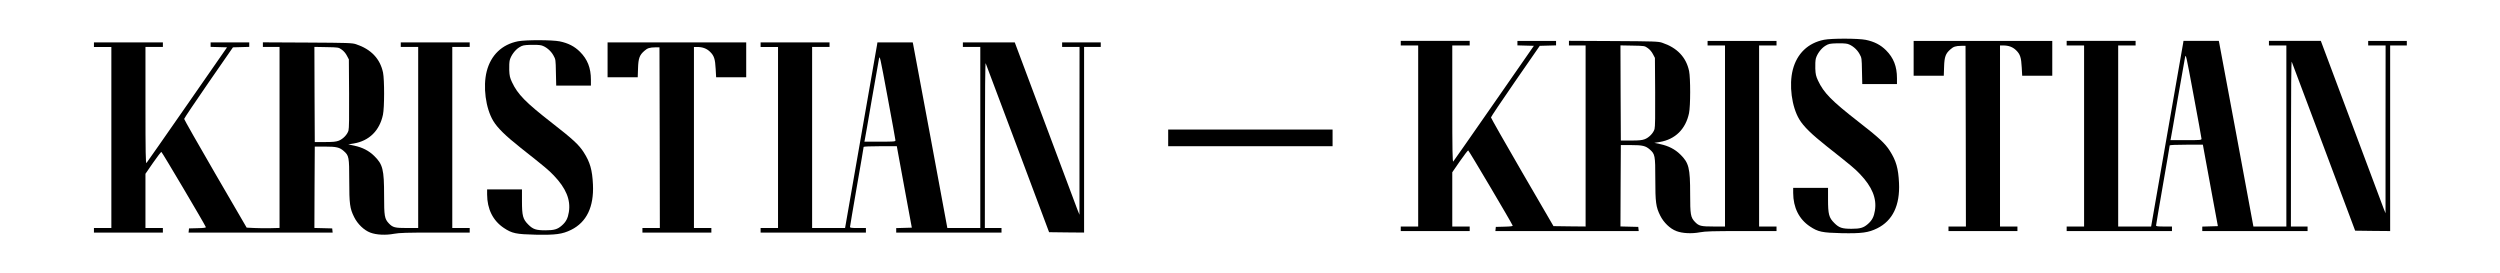 <svg preserveAspectRatio="xMidYMid meet" viewBox="0 0 3300 360" height="360pt" width="3300pt" xmlns="http://www.w3.org/2000/svg" version="1.0">

<g stroke="none" fill="#000000" transform="translate(0,360) scale(0.1,-0.1)">
<path d="M24077 3075 c-211 -42 -357 -182 -412 -395 -52 -202 -15 -488 86
-656 56 -93 161 -196 363 -356 329 -260 369 -294 437 -365 160 -167 224 -321
198 -482 -13 -82 -37 -129 -93 -178 -57 -50 -101 -63 -216 -63 -124 0 -164 13
-227 76 -71 71 -83 115 -83 311 l0 153 -230 0 -230 0 0 -67 c1 -193 77 -346
221 -442 108 -72 161 -83 419 -89 267 -5 353 7 469 64 204 101 302 303 288
599 -9 192 -38 294 -122 425 -62 98 -146 175 -416 385 -353 275 -455 379 -531
541 -27 58 -33 83 -36 159 -2 50 1 109 7 132 17 62 70 134 125 168 44 27 58
30 150 33 56 2 120 -1 142 -7 59 -16 125 -70 159 -132 30 -53 30 -57 33 -226
l4 -173 229 0 229 0 0 78 c0 155 -45 269 -144 368 -72 72 -156 115 -268 138
-99 20 -450 21 -551 1z"></path>
<path d="M6837 3055 c-211 -42 -357 -182 -412 -395 -52 -202 -15 -488 86 -656
56 -93 161 -196 363 -356 329 -260 369 -294 437 -365 160 -167 224 -321 198
-482 -13 -82 -37 -129 -93 -178 -57 -50 -101 -63 -216 -63 -124 0 -164 13
-227 76 -71 71 -83 115 -83 311 l0 153 -230 0 -230 0 0 -67 c1 -193 77 -346
221 -442 108 -72 161 -83 419 -89 267 -5 353 7 469 64 204 101 302 303 288
599 -9 192 -38 294 -122 425 -62 98 -146 175 -416 385 -353 275 -455 379 -531
541 -27 58 -33 83 -36 159 -2 50 1 109 7 132 17 62 70 134 125 168 44 27 58
30 150 33 56 2 120 -1 142 -7 59 -16 125 -70 159 -132 30 -53 30 -57 33 -226
l4 -173 229 0 229 0 0 78 c0 155 -45 269 -144 368 -72 72 -156 115 -268 138
-99 20 -450 21 -551 1z"></path>
<path d="M18490 3030 l0 -30 115 0 115 0 0 -1195 0 -1195 -115 0 -115 0 0 -30
0 -30 455 0 455 0 0 30 0 30 -115 0 -115 0 0 358 0 358 100 145 c55 79 105
144 110 144 8 0 570 -950 587 -992 4 -9 -24 -13 -109 -15 l-113 -3 -3 -28 -3
-27 946 0 946 0 -3 28 -3 27 -118 3 -117 3 2 537 3 537 135 0 c151 0 192 -10
247 -58 69 -61 73 -78 73 -387 0 -312 8 -372 65 -486 45 -91 130 -173 212
-204 80 -31 204 -37 314 -16 71 13 164 16 547 16 l462 0 0 30 0 30 -115 0
-115 0 0 1195 0 1195 115 0 115 0 0 30 0 30 -455 0 -455 0 0 -30 0 -30 115 0
115 0 0 -1195 0 -1195 -150 0 c-168 0 -195 7 -247 61 -57 61 -63 94 -63 368 0
345 -17 411 -130 522 -70 69 -156 113 -263 136 l-80 17 73 12 c203 34 341 170
385 380 20 94 20 462 1 556 -39 183 -158 308 -356 374 -50 17 -106 19 -642 22
l-588 3 0 -30 0 -31 110 0 110 0 0 -1195 0 -1195 -212 2 -212 3 -413 710
c-227 391 -412 717 -412 725 0 8 145 224 322 480 l322 465 108 3 107 3 0 29 0
30 -255 0 -255 0 0 -30 0 -29 108 -3 109 -3 -526 -757 c-289 -417 -532 -763
-538 -770 -10 -10 -13 142 -13 760 l0 772 115 0 115 0 0 30 0 30 -455 0 -455
0 0 -30z m3261 -65 c26 -18 53 -50 68 -80 l26 -49 3 -451 c2 -310 0 -462 -8
-488 -15 -53 -72 -112 -128 -134 -37 -14 -76 -18 -182 -18 l-135 0 -3 628 -2
628 159 -3 c159 -3 160 -3 202 -33z"></path>
<path d="M25260 2830 l0 -230 199 0 199 0 4 118 c4 133 20 175 83 230 41 37
70 46 145 47 l55 0 3 -1192 2 -1193 -115 0 -115 0 0 -30 0 -30 455 0 455 0 0
30 0 30 -115 0 -115 0 0 1195 0 1195 41 0 c73 0 127 -20 172 -64 53 -52 67
-94 74 -228 l6 -108 198 0 199 0 0 230 0 230 -915 0 -915 0 0 -230z"></path>
<path d="M27280 3030 l0 -30 115 0 115 0 0 -1195 0 -1195 -115 0 -115 0 0 -30
0 -30 695 0 695 0 0 30 0 30 -105 0 c-84 0 -105 3 -105 14 0 8 41 247 90 531
50 284 90 521 90 526 0 5 92 9 219 9 l219 0 17 -94 c9 -52 53 -294 99 -538
l82 -443 -103 -3 -103 -3 0 -29 0 -30 695 0 695 0 0 30 0 30 -110 0 -110 0 1
1098 c0 689 4 1090 10 1077 5 -11 195 -517 423 -1125 l414 -1105 231 -3 231
-2 0 1225 0 1225 110 0 110 0 0 30 0 30 -255 0 -255 0 0 -30 0 -30 115 0 115
0 -1 -1107 0 -1108 -28 70 c-15 39 -207 550 -426 1137 l-400 1068 -342 0 -343
0 0 -30 0 -30 115 0 115 0 0 -1195 0 -1195 -217 0 -218 0 -223 1203 c-123 661
-226 1212 -229 1225 l-5 22 -233 0 -233 0 -4 -27 c-2 -16 -98 -567 -214 -1225
l-209 -1198 -217 0 -218 0 0 1195 0 1195 115 0 115 0 0 30 0 30 -455 0 -455 0
0 -30z m1780 -1262 c0 -17 -16 -18 -205 -18 l-205 0 5 23 c3 12 44 245 90 517
47 272 91 520 97 550 11 54 12 49 114 -500 57 -305 104 -563 104 -572z"></path>
<path d="M1240 3010 l0 -30 115 0 115 0 0 -1195 0 -1195 -115 0 -115 0 0 -30
0 -30 455 0 455 0 0 30 0 30 -115 0 -115 0 0 358 0 358 100 145 c55 79 105
144 110 144 8 0 570 -950 587 -992 4 -9 -24 -13 -109 -15 l-113 -3 -3 -28 -3
-27 951 0 951 0 -3 28 -3 27 -118 3 -117 3 2 537 3 537 135 0 c151 0 192 -10
247 -58 69 -61 73 -78 73 -387 0 -312 8 -372 65 -486 45 -91 130 -173 212
-204 80 -31 204 -37 314 -16 71 13 164 16 542 16 l457 0 0 30 0 30 -115 0
-115 0 0 1195 0 1195 115 0 115 0 0 30 0 30 -455 0 -455 0 0 -30 0 -30 115 0
115 0 0 -1195 0 -1195 -145 0 c-163 0 -190 7 -242 61 -57 61 -63 94 -63 368 0
345 -17 411 -130 522 -70 69 -156 113 -263 136 l-80 17 73 12 c203 34 341 170
385 380 20 94 20 462 1 556 -39 183 -158 308 -356 374 -50 17 -106 19 -642 22
l-588 3 0 -30 0 -31 110 0 110 0 0 -1194 0 -1195 -112 -3 c-62 -2 -160 -1
-218 2 l-104 5 -413 710 c-227 391 -412 717 -412 725 0 8 145 224 322 480
l322 465 108 3 107 3 0 29 0 30 -255 0 -255 0 0 -30 0 -29 108 -3 109 -3 -526
-757 c-289 -417 -532 -763 -538 -770 -10 -10 -13 142 -13 760 l0 772 115 0
115 0 0 30 0 30 -455 0 -455 0 0 -30z m3271 -65 c26 -18 53 -50 68 -80 l26
-49 3 -451 c2 -310 0 -462 -8 -488 -15 -53 -72 -112 -128 -134 -37 -14 -76
-18 -182 -18 l-135 0 -3 628 -2 628 159 -3 c159 -3 160 -3 202 -33z"></path>
<path d="M8020 2810 l0 -230 199 0 199 0 4 118 c4 133 20 175 83 230 41 37 70
46 145 47 l55 0 3 -1192 2 -1193 -115 0 -115 0 0 -30 0 -30 455 0 455 0 0 30
0 30 -115 0 -115 0 0 1195 0 1195 41 0 c73 0 127 -20 172 -64 53 -52 67 -94
74 -228 l6 -108 198 0 199 0 0 230 0 230 -915 0 -915 0 0 -230z"></path>
<path d="M10040 3010 l0 -30 115 0 115 0 0 -1195 0 -1195 -115 0 -115 0 0 -30
0 -30 695 0 695 0 0 30 0 30 -105 0 c-84 0 -105 3 -105 14 0 8 41 247 90 531
50 284 90 521 90 526 0 5 92 9 219 9 l219 0 17 -94 c9 -52 53 -294 99 -538
l82 -443 -103 -3 -103 -3 0 -29 0 -30 695 0 695 0 0 30 0 30 -110 0 -110 0 1
1098 c0 689 4 1090 10 1077 5 -11 195 -517 423 -1125 l414 -1105 231 -3 231
-2 0 1225 0 1225 110 0 110 0 0 30 0 30 -255 0 -255 0 0 -30 0 -30 115 0 115
0 -1 -1107 0 -1108 -28 70 c-15 39 -207 550 -426 1137 l-400 1068 -342 0 -343
0 0 -30 0 -30 115 0 115 0 0 -1195 0 -1195 -217 0 -218 0 -223 1203 c-123 661
-226 1212 -229 1225 l-5 22 -233 0 -233 0 -4 -27 c-2 -16 -98 -567 -214 -1225
l-209 -1198 -217 0 -218 0 0 1195 0 1195 115 0 115 0 0 30 0 30 -455 0 -455 0
0 -30z m1780 -1262 c0 -17 -16 -18 -205 -18 l-205 0 5 23 c3 12 44 245 90 517
47 272 91 520 97 550 11 54 12 49 114 -500 57 -305 104 -563 104 -572z"></path>
<path d="M15420 1780 l0 -110 1085 0 1085 0 0 110 0 110 -1085 0 -1085 0 0
-110z"></path>
</g>
</svg>
